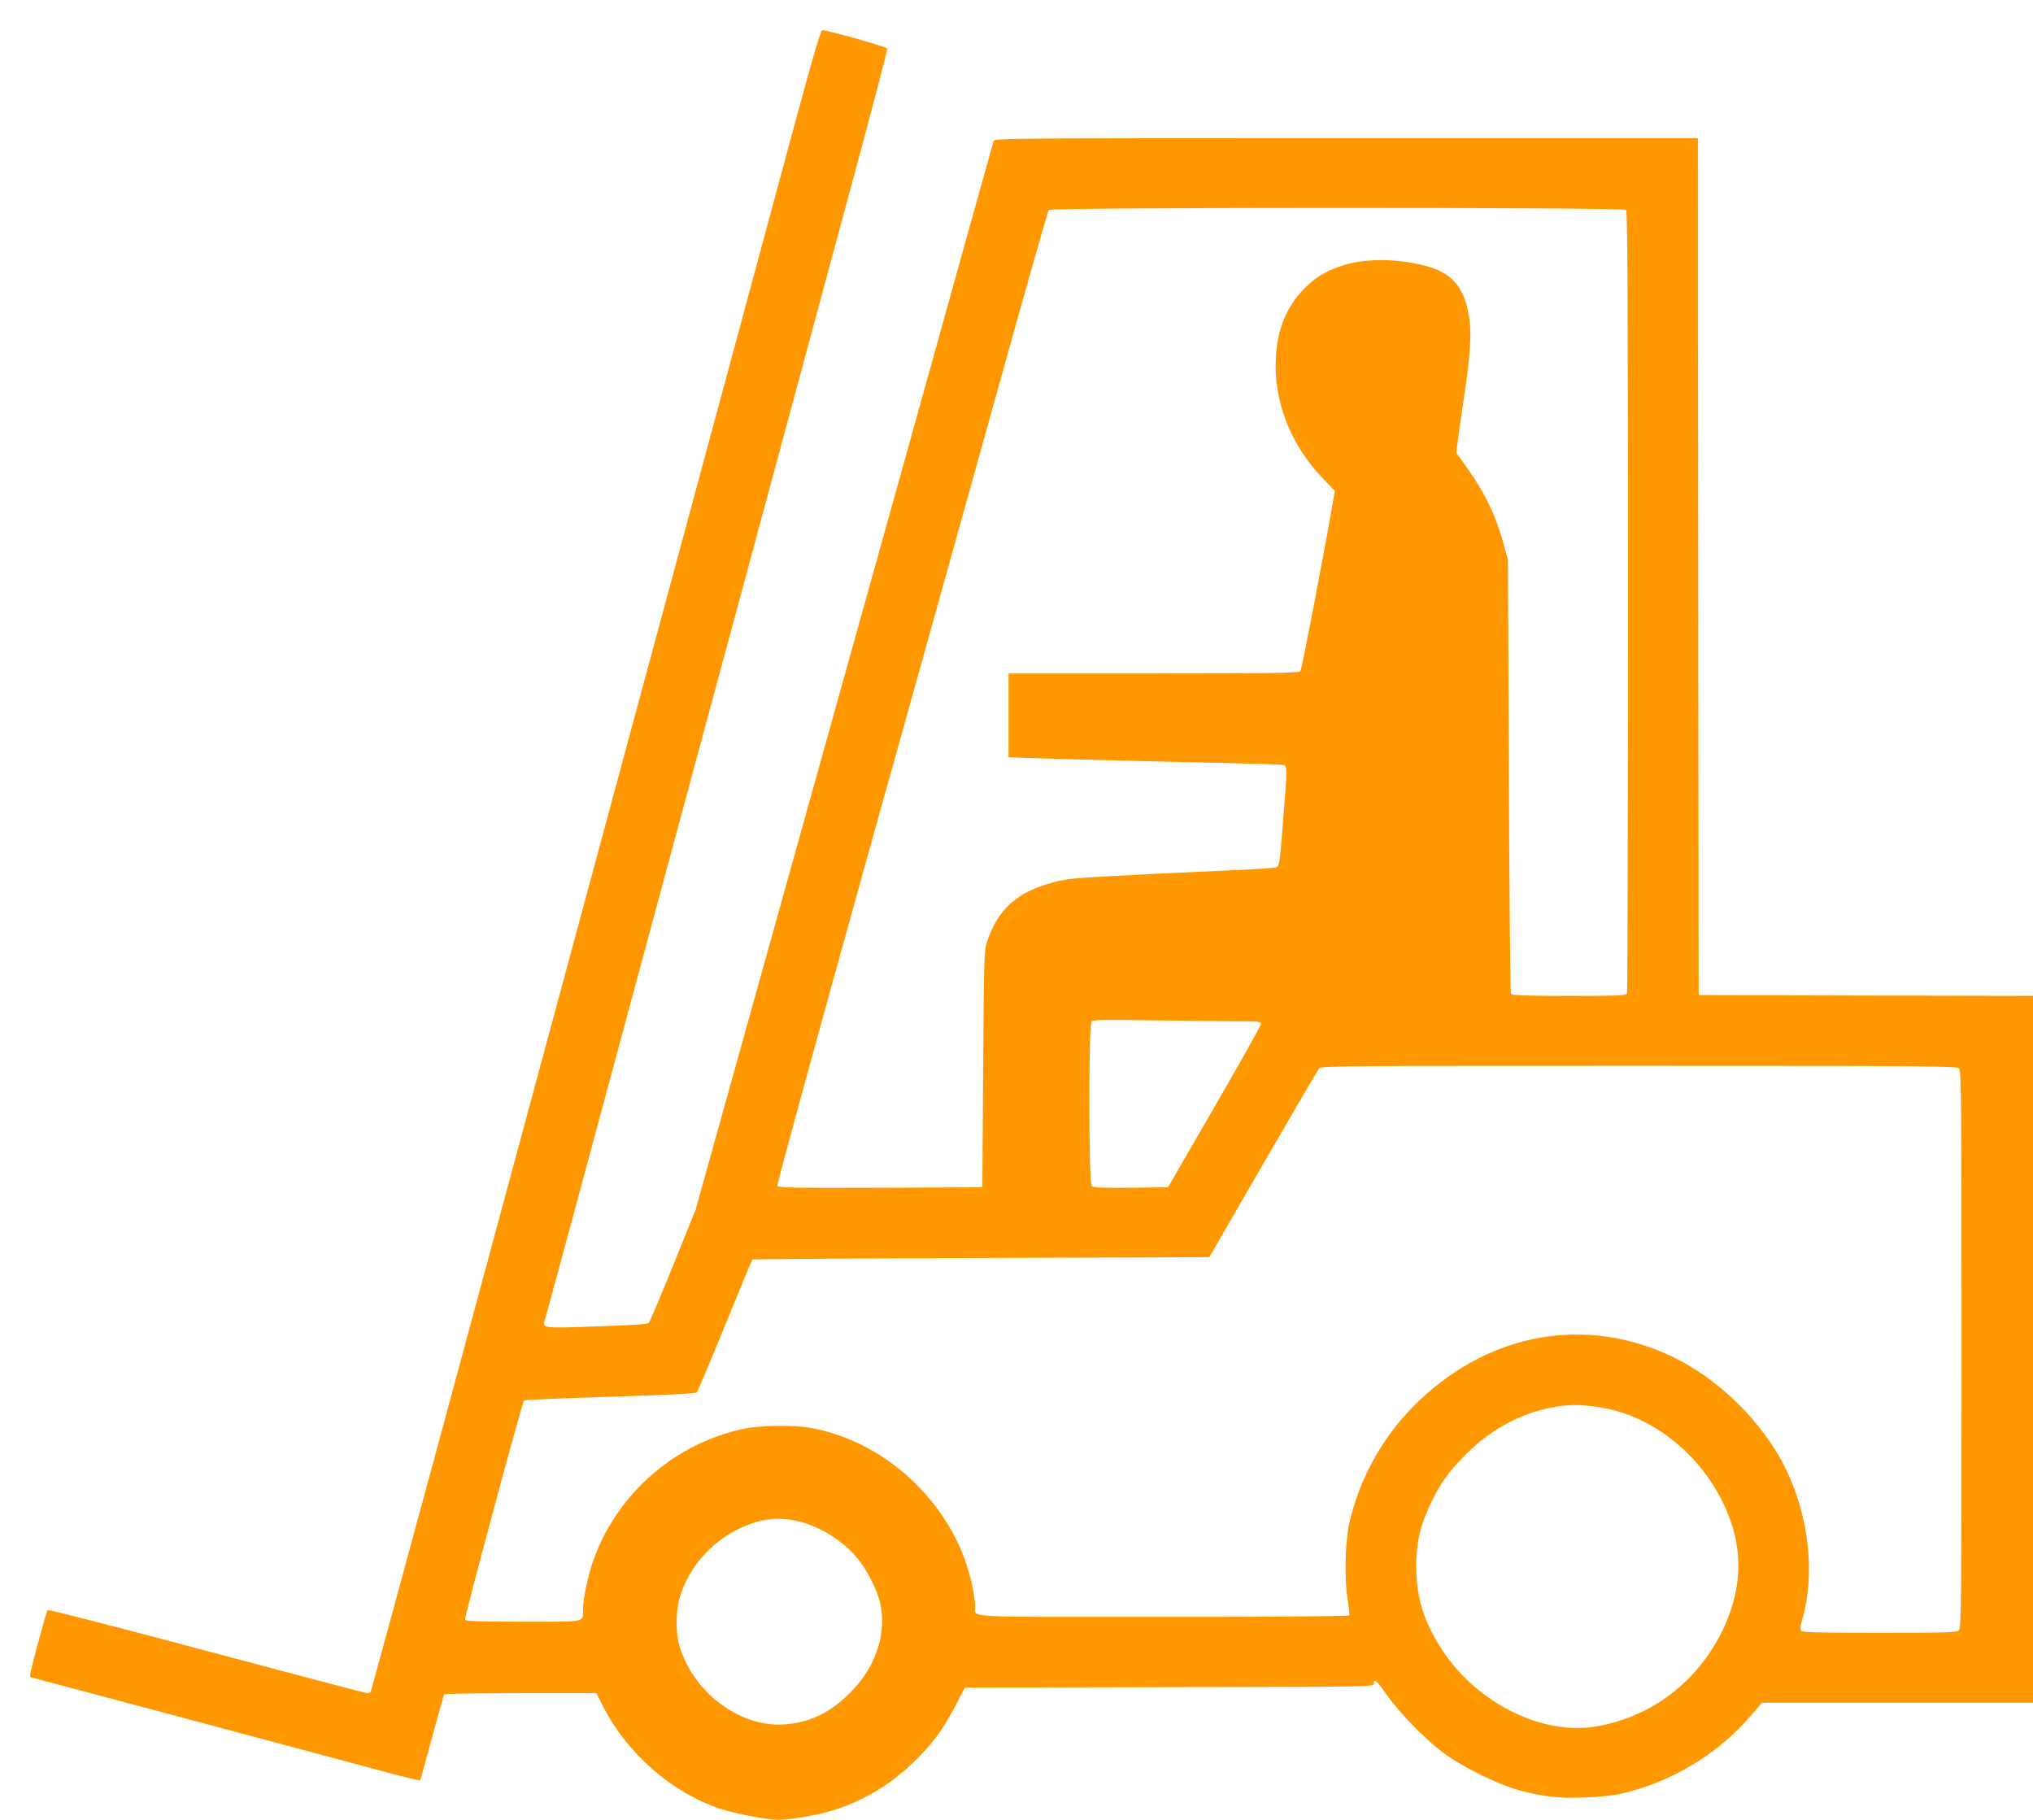 <?xml version="1.0" standalone="no"?>
<!DOCTYPE svg PUBLIC "-//W3C//DTD SVG 20010904//EN"
 "http://www.w3.org/TR/2001/REC-SVG-20010904/DTD/svg10.dtd">
<svg version="1.0" xmlns="http://www.w3.org/2000/svg"
 width="1280pt" height="1146pt" viewBox="0 0 1280 1146"
 preserveAspectRatio="xMidYMid meet">
<g transform="translate(0,1146) scale(0.1,-0.1)"
fill="#ff9800" stroke="none">
<path d="M5002 10673 c-89 -329 -505 -1871 -926 -3428 -420 -1557 -983 -3639
-1250 -4629 -268 -989 -489 -1802 -492 -1807 -3 -5 -13 -9 -22 -9 -9 0 -464
120 -1011 266 -546 146 -997 262 -1001 257 -9 -9 -110 -384 -110 -408 0 -8 2
-15 4 -15 3 0 474 -126 1048 -279 574 -154 1123 -300 1221 -327 97 -26 179
-45 182 -43 2 3 36 124 75 269 40 146 74 268 76 272 3 5 220 8 482 8 l477 0
43 -85 c151 -296 432 -541 737 -643 74 -25 246 -60 334 -68 77 -7 272 24 390
63 217 70 404 194 569 377 75 82 122 153 192 286 l55 105 1288 3 c1279 2 1287
2 1287 22 0 36 17 21 86 -77 86 -121 252 -288 370 -372 111 -79 321 -182 437
-216 160 -45 264 -58 431 -52 84 3 184 13 225 22 320 72 616 249 826 495 l68
80 854 0 853 0 0 2225 0 2225 -1052 2 -1053 3 -3 2698 -2 2697 -2214 0 c-2101
0 -2215 -1 -2220 -17 -3 -10 -267 -956 -586 -2103 -320 -1147 -741 -2656 -936
-3355 l-354 -1270 -141 -350 c-78 -192 -147 -356 -154 -363 -8 -9 -96 -15
-329 -23 -344 -12 -342 -12 -326 40 5 14 94 343 199 731 160 596 796 2950
1747 6470 118 437 213 799 210 805 -3 10 -376 115 -408 115 -11 0 -57 -158
-176 -597z m5236 -535 c9 -9 12 -570 12 -2464 0 -1349 -3 -2459 -6 -2468 -5
-14 -47 -16 -364 -16 -276 0 -361 3 -367 13 -4 6 -10 624 -13 1372 l-6 1360
-26 96 c-51 186 -121 331 -240 496 l-59 82 11 88 c6 48 22 158 35 243 39 257
50 407 38 502 -28 207 -107 303 -289 347 -188 47 -390 44 -530 -7 -102 -37
-155 -71 -226 -143 -106 -109 -165 -250 -175 -425 -16 -281 93 -559 305 -776
l66 -68 -12 -72 c-47 -275 -196 -1055 -205 -1065 -7 -10 -204 -13 -923 -13
l-914 0 0 -264 0 -264 193 -6 c229 -8 831 -23 1227 -31 157 -4 295 -8 308 -11
28 -6 28 -6 0 -358 -20 -261 -23 -279 -42 -286 -12 -5 -138 -13 -281 -19 -143
-7 -347 -16 -452 -21 -558 -28 -578 -30 -671 -55 -230 -61 -348 -168 -418
-375 -18 -51 -19 -108 -24 -800 l-5 -745 -643 -3 c-560 -2 -643 0 -648 13 -3
8 253 943 569 2077 317 1135 701 2511 853 3058 152 547 282 1001 287 1008 14
17 3617 18 3635 0z m-2445 -5108 c134 0 147 -2 146 -17 0 -10 -132 -245 -293
-523 l-292 -505 -233 -3 c-164 -2 -238 1 -247 9 -20 16 -21 1018 -1 1038 10
11 84 12 392 7 209 -3 446 -6 528 -6z m4541 -296 c14 -14 16 -188 16 -1769 0
-1581 -2 -1755 -16 -1769 -14 -14 -73 -16 -498 -16 -393 0 -486 3 -495 13 -8
10 -7 27 4 63 98 333 30 764 -172 1082 -168 264 -424 487 -693 603 -547 236
-1139 110 -1581 -335 -200 -202 -343 -464 -404 -739 -26 -113 -31 -353 -11
-471 9 -53 14 -101 11 -106 -4 -6 -445 -10 -1175 -10 -1294 0 -1180 -6 -1180
65 0 18 -7 69 -15 113 -95 501 -524 924 -1025 1013 -103 18 -316 15 -415 -6
-431 -90 -793 -403 -945 -816 -34 -92 -70 -257 -70 -322 0 -83 31 -77 -375
-77 -281 0 -364 3 -367 13 -5 13 359 1367 371 1379 4 5 247 15 541 24 361 11
539 20 547 28 6 6 86 196 178 421 92 226 169 412 172 415 2 3 651 7 1441 10
l1436 5 338 585 c186 322 345 593 353 603 14 16 122 17 2014 17 1804 0 2001
-2 2015 -16z m-2230 -2140 c347 -66 662 -346 790 -704 82 -227 65 -460 -49
-695 -159 -328 -454 -550 -805 -606 -336 -53 -740 150 -958 480 -115 175 -164
329 -165 521 -1 152 22 259 87 396 61 129 107 195 209 301 141 146 302 244
482 294 144 39 251 43 409 13z m-5089 -709 c139 -30 293 -124 386 -239 58 -70
121 -196 140 -276 44 -193 -25 -403 -186 -565 -128 -129 -259 -192 -420 -202
-284 -18 -581 211 -661 509 -21 80 -18 213 7 294 55 182 189 338 364 425 131
65 241 81 370 54z"/>
</g>
</svg>

